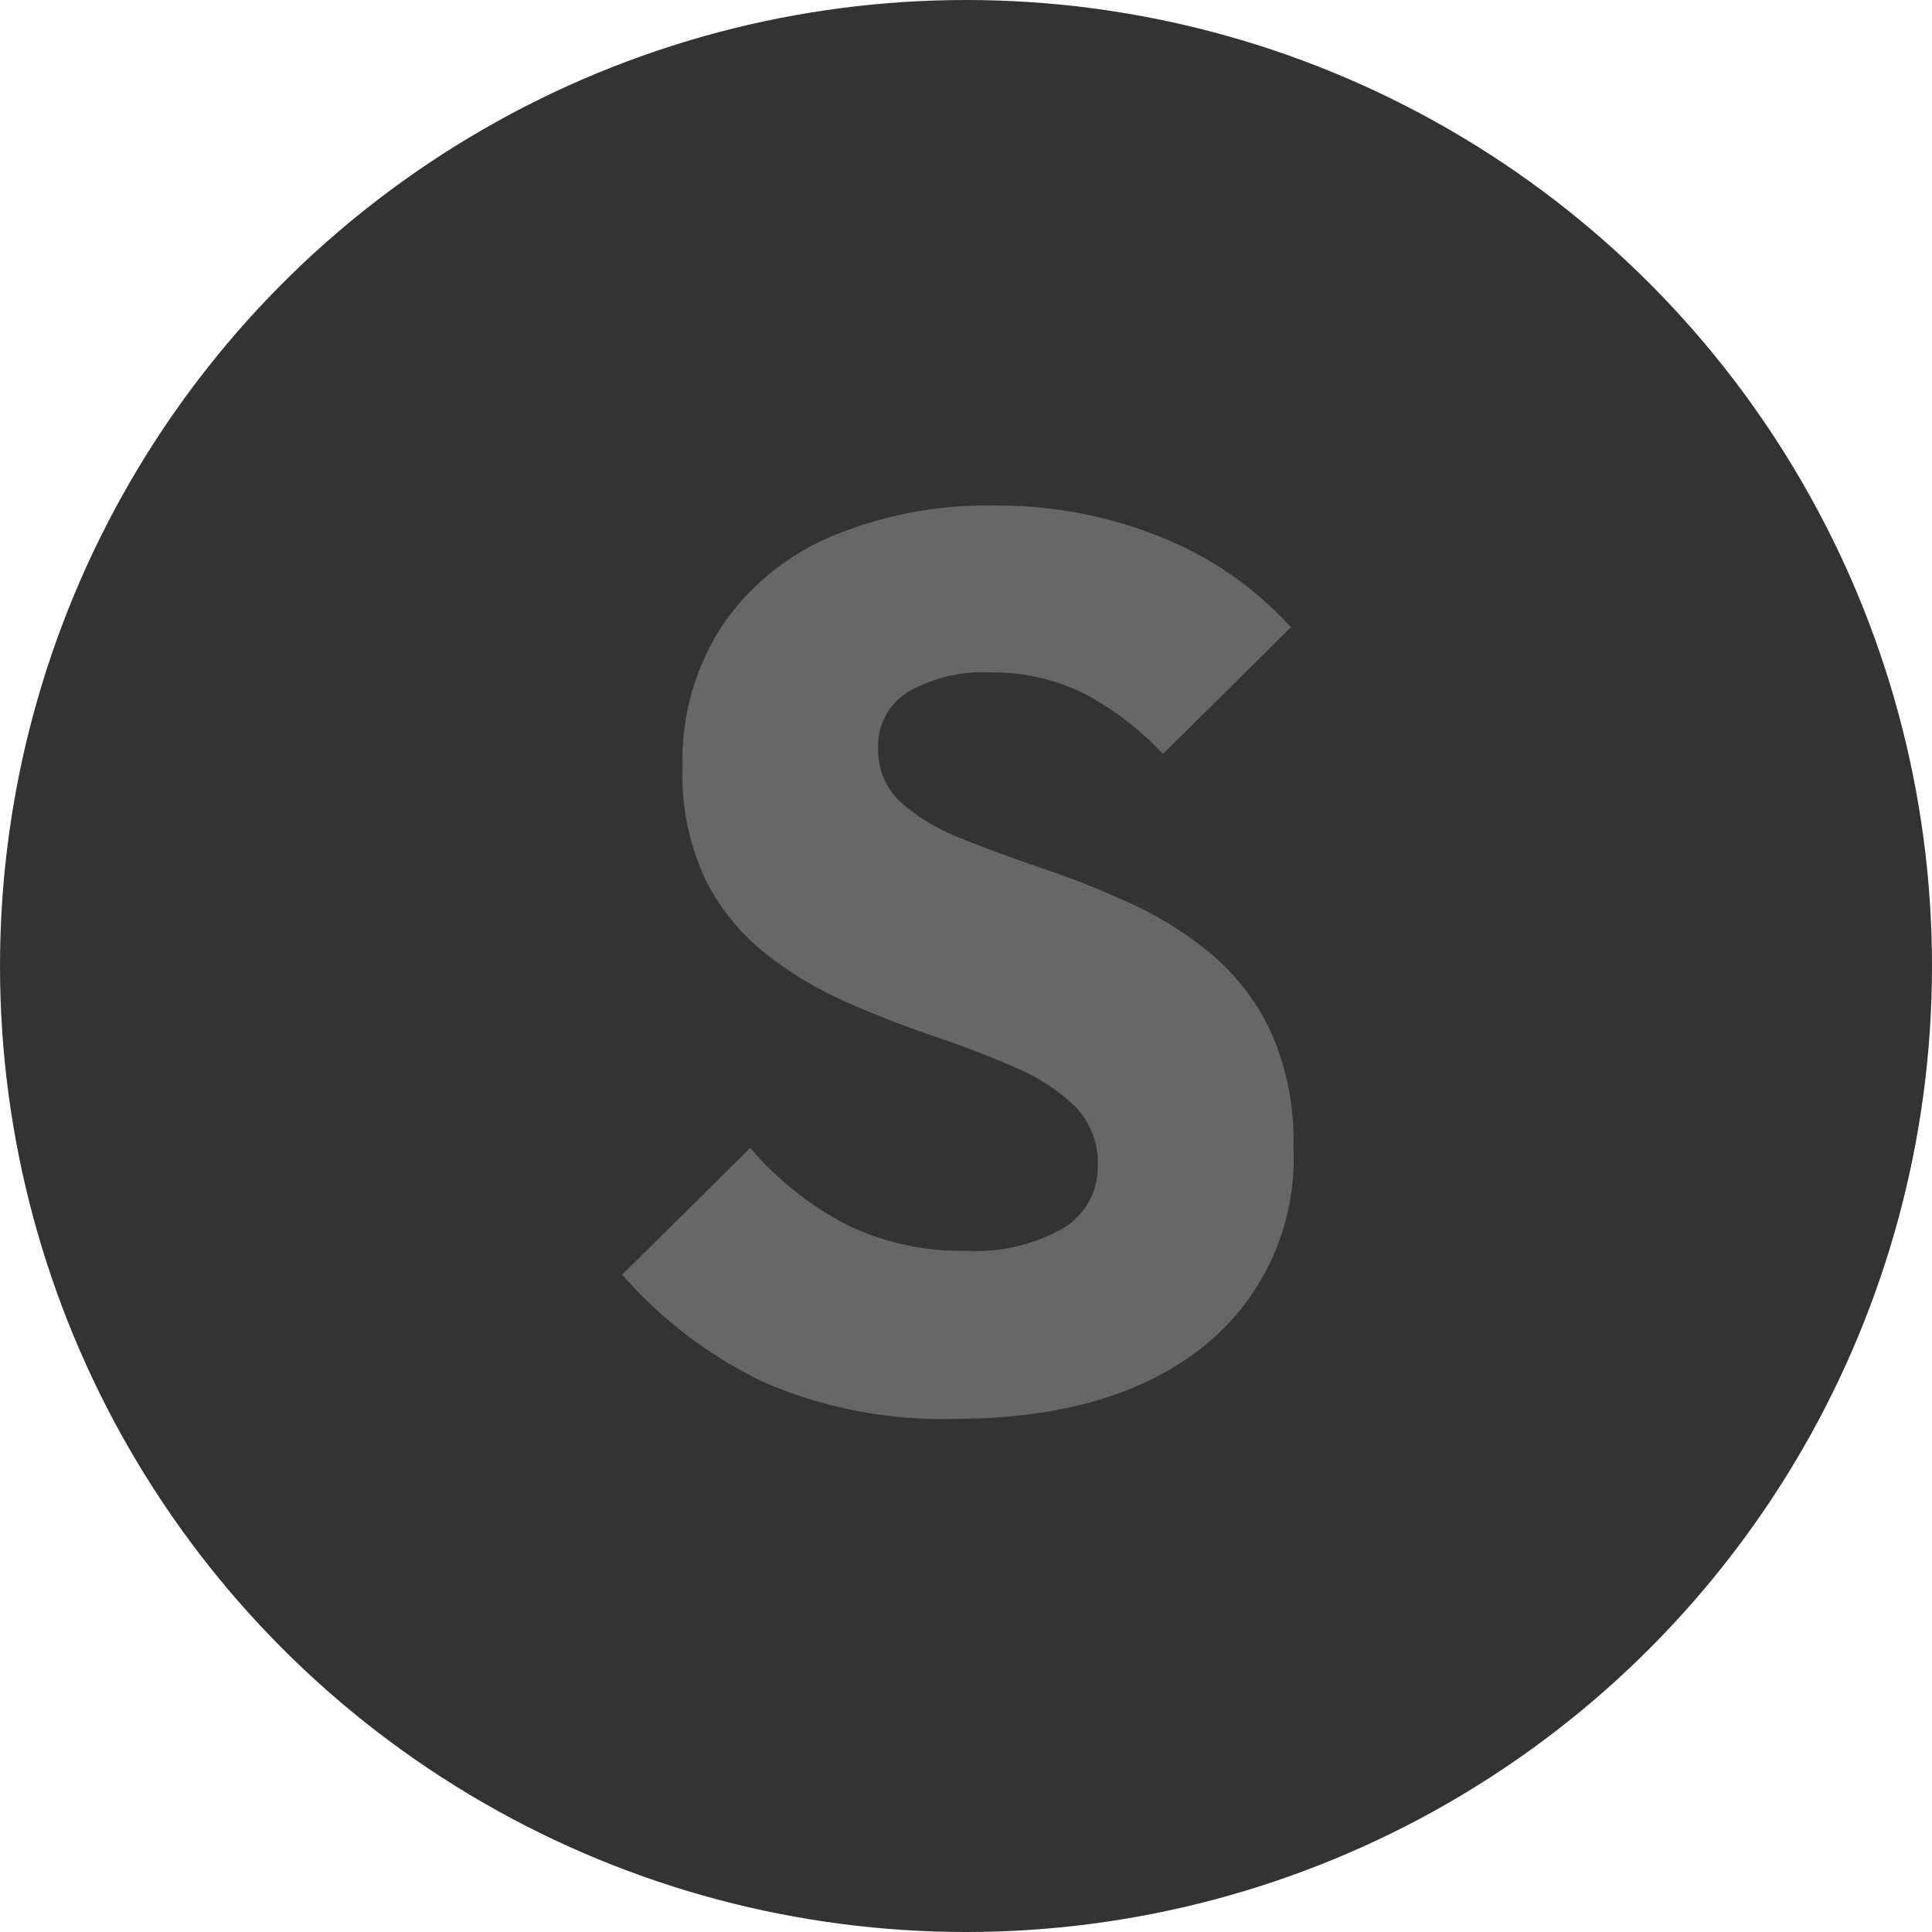 <?xml version="1.0" encoding="UTF-8"?> <svg xmlns="http://www.w3.org/2000/svg" width="77" height="77" viewBox="0 0 77 77"><g id="Group_15" data-name="Group 15" transform="translate(-1174 -3037)"><circle id="Ellipse_7" data-name="Ellipse 7" cx="38.5" cy="38.5" r="38.5" transform="translate(1174 3037)" fill="#333"></circle><path id="Path_154" data-name="Path 154" d="M14,.55A17.909,17.909,0,0,1,6.525-.875,17.405,17.405,0,0,1,.8-5.2l5.1-5.05A12.861,12.861,0,0,0,9.675-7.225,10.346,10.346,0,0,0,14.5-6.15a7.052,7.052,0,0,0,3.875-.9,2.832,2.832,0,0,0,1.375-2.5,3.178,3.178,0,0,0-.9-2.35,7.718,7.718,0,0,0-2.375-1.55Q15-14.1,13.225-14.7T9.7-16.075a14.715,14.715,0,0,1-3.225-1.95A8.8,8.8,0,0,1,4.1-20.975a9.857,9.857,0,0,1-.9-4.475,9.822,9.822,0,0,1,1.575-5.6A9.9,9.9,0,0,1,9.15-34.625,15.96,15.96,0,0,1,15.6-35.85a17.226,17.226,0,0,1,6.775,1.3A13.916,13.916,0,0,1,27.45-31l-5.1,5.05a11.9,11.9,0,0,0-3.225-2.45,8.211,8.211,0,0,0-3.675-.8,5.935,5.935,0,0,0-3.25.775A2.493,2.493,0,0,0,11-26.2a2.81,2.81,0,0,0,.9,2.175A7.873,7.873,0,0,0,14.275-22.6q1.475.6,3.25,1.2A36.889,36.889,0,0,1,21.05-20a14.388,14.388,0,0,1,3.225,2.025,9.055,9.055,0,0,1,2.375,3.1,10.643,10.643,0,0,1,.9,4.625,9.585,9.585,0,0,1-3.6,7.925Q20.35.55,14,.55Z" transform="translate(1198 3093)" fill="#676767"></path></g></svg> 